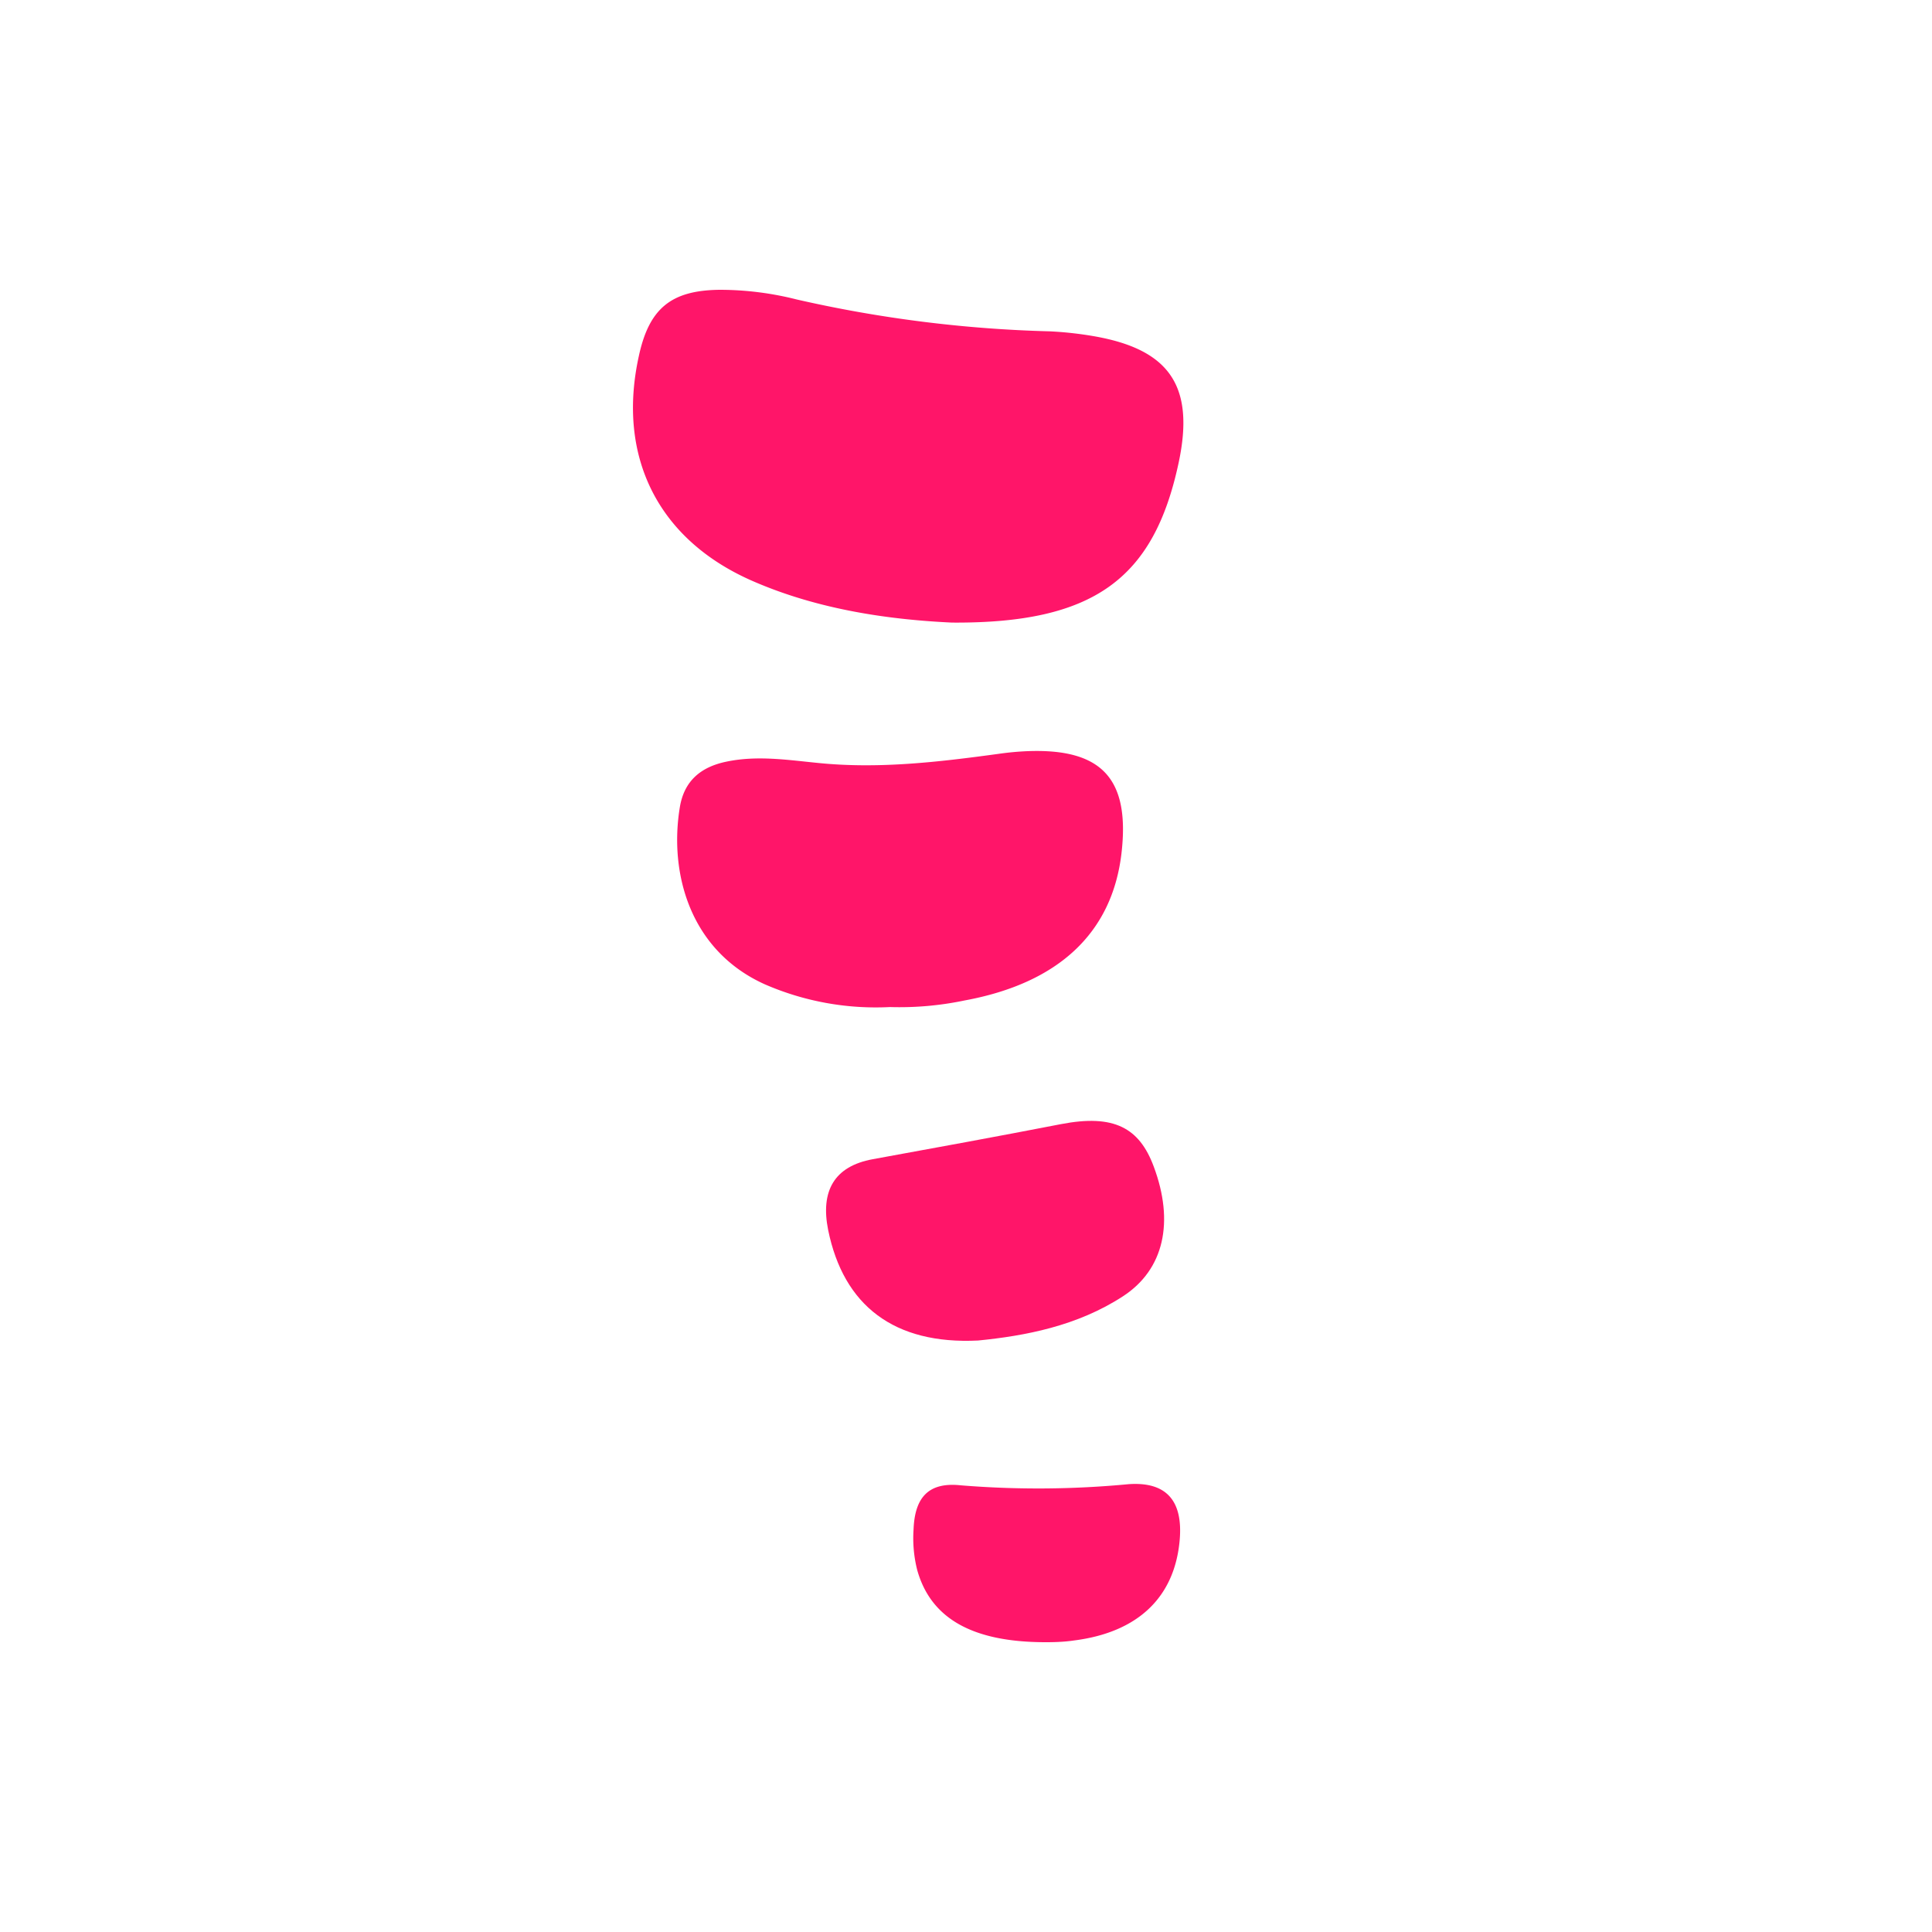 <svg xmlns="http://www.w3.org/2000/svg" viewBox="0 0 200 200"><defs><style>.cls-1{fill:#ff1569;}</style></defs><title>web</title><g id="Layer_3" data-name="Layer 3"><path class="cls-1" d="M77.94,60.16c7,3.05,14.46,4,20.61,4.29,14.68.1,20.88-4.53,23.45-16.49,1.71-7.94-.87-11.81-8.84-13.17a37.42,37.42,0,0,0-4.48-.49A133,133,0,0,1,82.47,31a32.44,32.44,0,0,0-8-1c-5,.06-7.28,1.93-8.34,6.87C63.83,47.32,68.16,55.91,77.94,60.16Z"/><path class="cls-1" d="M92.13,104.25a32.79,32.79,0,0,0,7.71-.68c9.75-1.79,15.27-7,16.25-15.19.91-7.74-2-10.92-9.73-10.62a29.93,29.93,0,0,0-3,.28c-6.17.84-12.32,1.57-18.58.95-3.18-.31-6.38-.82-9.6-.14-2.65.55-4.35,2-4.8,4.69-1.14,6.89,1.07,14.87,8.78,18.35A28.76,28.76,0,0,0,92.13,104.25Z"/><path class="cls-1" d="M101.25,138.77c4.84-.48,10.26-1.49,15-4.58,4.26-2.77,5.33-7.7,3.18-13.44-1.49-4-4.11-5.44-9.6-4.38-6.49,1.26-13,2.45-19.48,3.63-4,.73-5.43,3.3-4.62,7.33C87.32,135.15,92.55,139.2,101.25,138.77Z"/><path class="cls-1" d="M116.85,153.64a99,99,0,0,1-17.39.12c-3.35-.36-4.77,1.26-4.89,4.59a13.43,13.43,0,0,0,.38,4.18c1.38,4.94,5.61,7.46,13.24,7.47.59,0,1.8,0,3-.18,6.61-.84,10.41-4.47,10.93-10.39C122.47,155.43,120.81,153.37,116.85,153.64Z"/></g></svg>